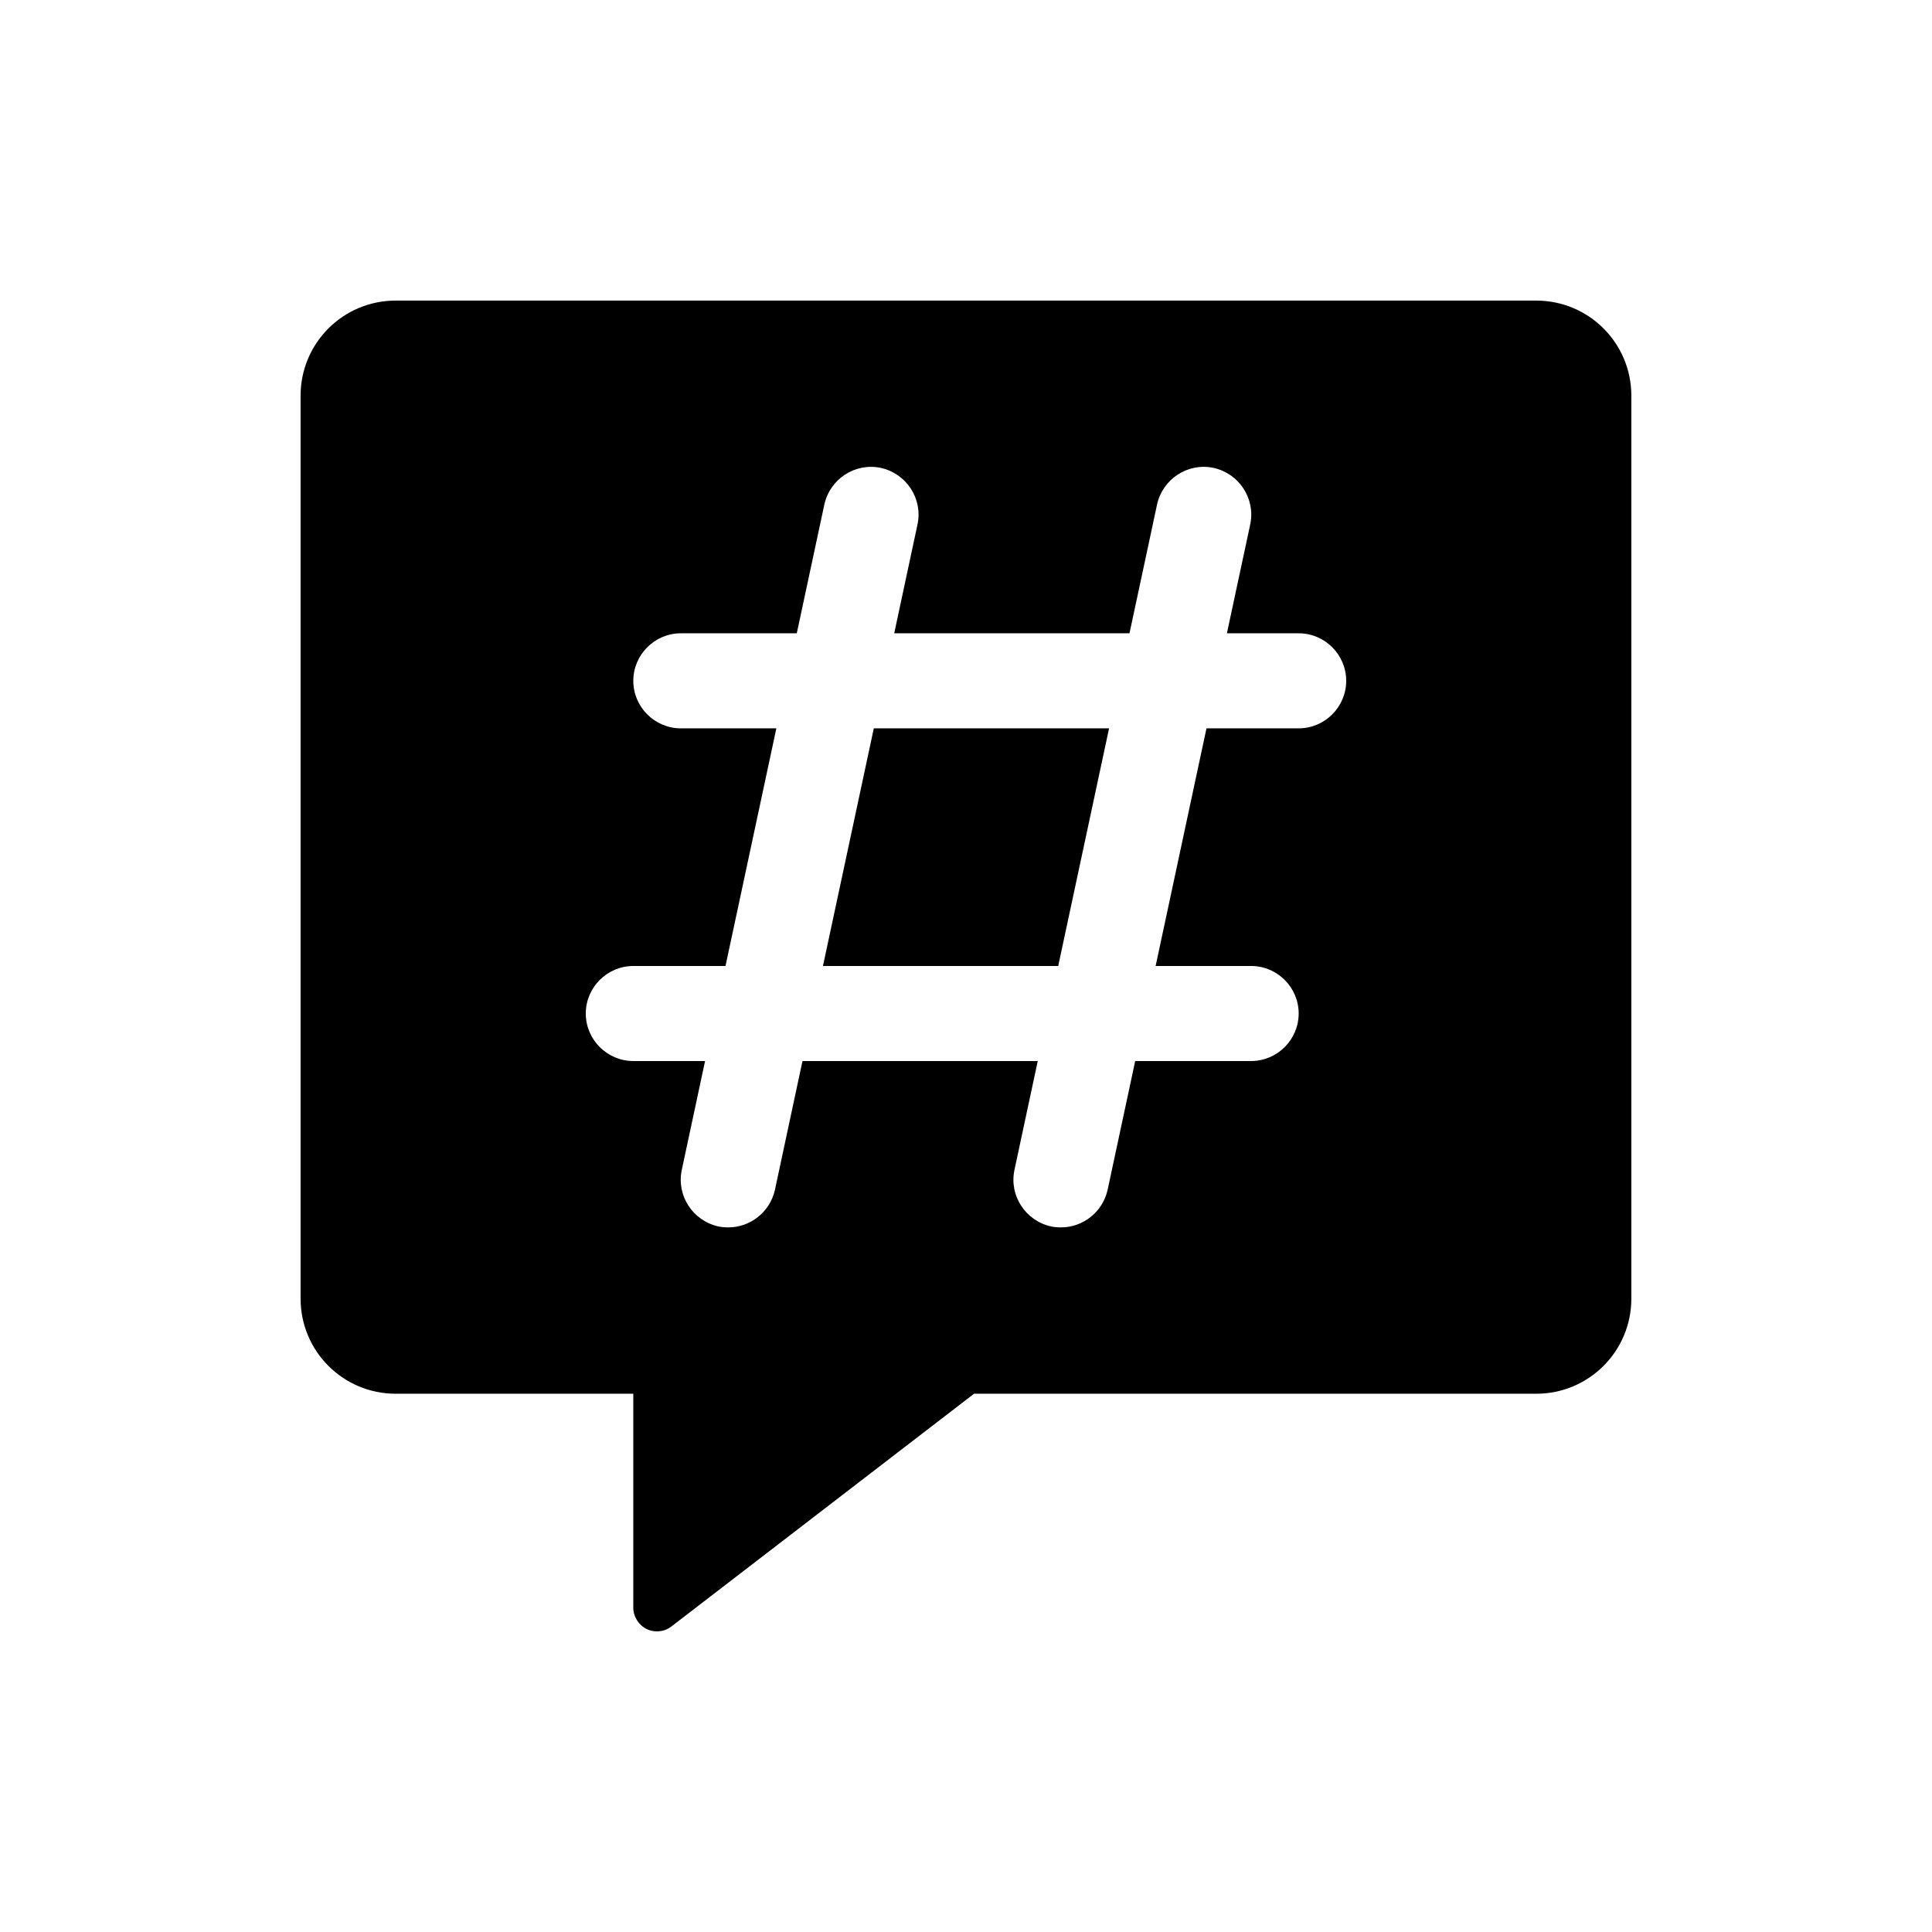 <?xml version="1.0" encoding="UTF-8"?>
<!-- Uploaded to: SVG Repo, www.svgrepo.com, Generator: SVG Repo Mixer Tools -->
<svg fill="#000000" width="800px" height="800px" version="1.1" viewBox="144 144 512 512" xmlns="http://www.w3.org/2000/svg">
 <g>
  <path d="m551.14 223.66h-302.29c-13.918 0-25.191 11.273-25.191 25.191v239.31c0 13.918 11.273 25.191 25.191 25.191h62.977v56.68c0 2.391 1.383 4.598 3.527 5.668 0.883 0.441 1.824 0.629 2.769 0.629 1.383 0 2.711-0.441 3.84-1.324l80.168-61.652h149c13.918 0 25.191-11.273 25.191-25.191v-239.31c0-13.918-11.273-25.191-25.191-25.191zm-62.977 113.36h-24.434l-13.477 62.977h25.316c6.93 0 12.594 5.668 12.594 12.594 0 6.93-5.668 12.594-12.594 12.594h-30.73l-7.309 34.133c-1.32 5.922-6.551 9.953-12.344 9.953-0.883 0-1.766-0.062-2.644-0.25-6.801-1.512-11.148-8.188-9.699-14.988l6.172-28.848h-62.348l-7.301 34.133c-1.324 5.922-6.551 9.953-12.344 9.953-0.883 0-1.766-0.062-2.644-0.25-6.801-1.512-11.148-8.188-9.699-14.988l6.172-28.848h-19.02c-6.93 0-12.594-5.668-12.594-12.594 0-6.93 5.668-12.594 12.594-12.594h24.434l13.477-62.977h-25.316c-6.93 0-12.594-5.668-12.594-12.594 0-6.93 5.668-12.594 12.594-12.594h30.73l7.305-34.133c1.512-6.801 8.188-11.148 14.988-9.699 6.801 1.512 11.148 8.188 9.699 14.988l-6.168 28.84h62.348l7.305-34.133c1.512-6.801 8.188-11.148 14.988-9.699 6.801 1.512 11.148 8.188 9.699 14.988l-6.176 28.844h19.02c6.93 0 12.594 5.668 12.594 12.594 0.004 6.93-5.664 12.598-12.594 12.598z"/>
  <path d="m362.09 400h62.348l13.477-62.977h-62.348z"/>
 </g>
</svg>